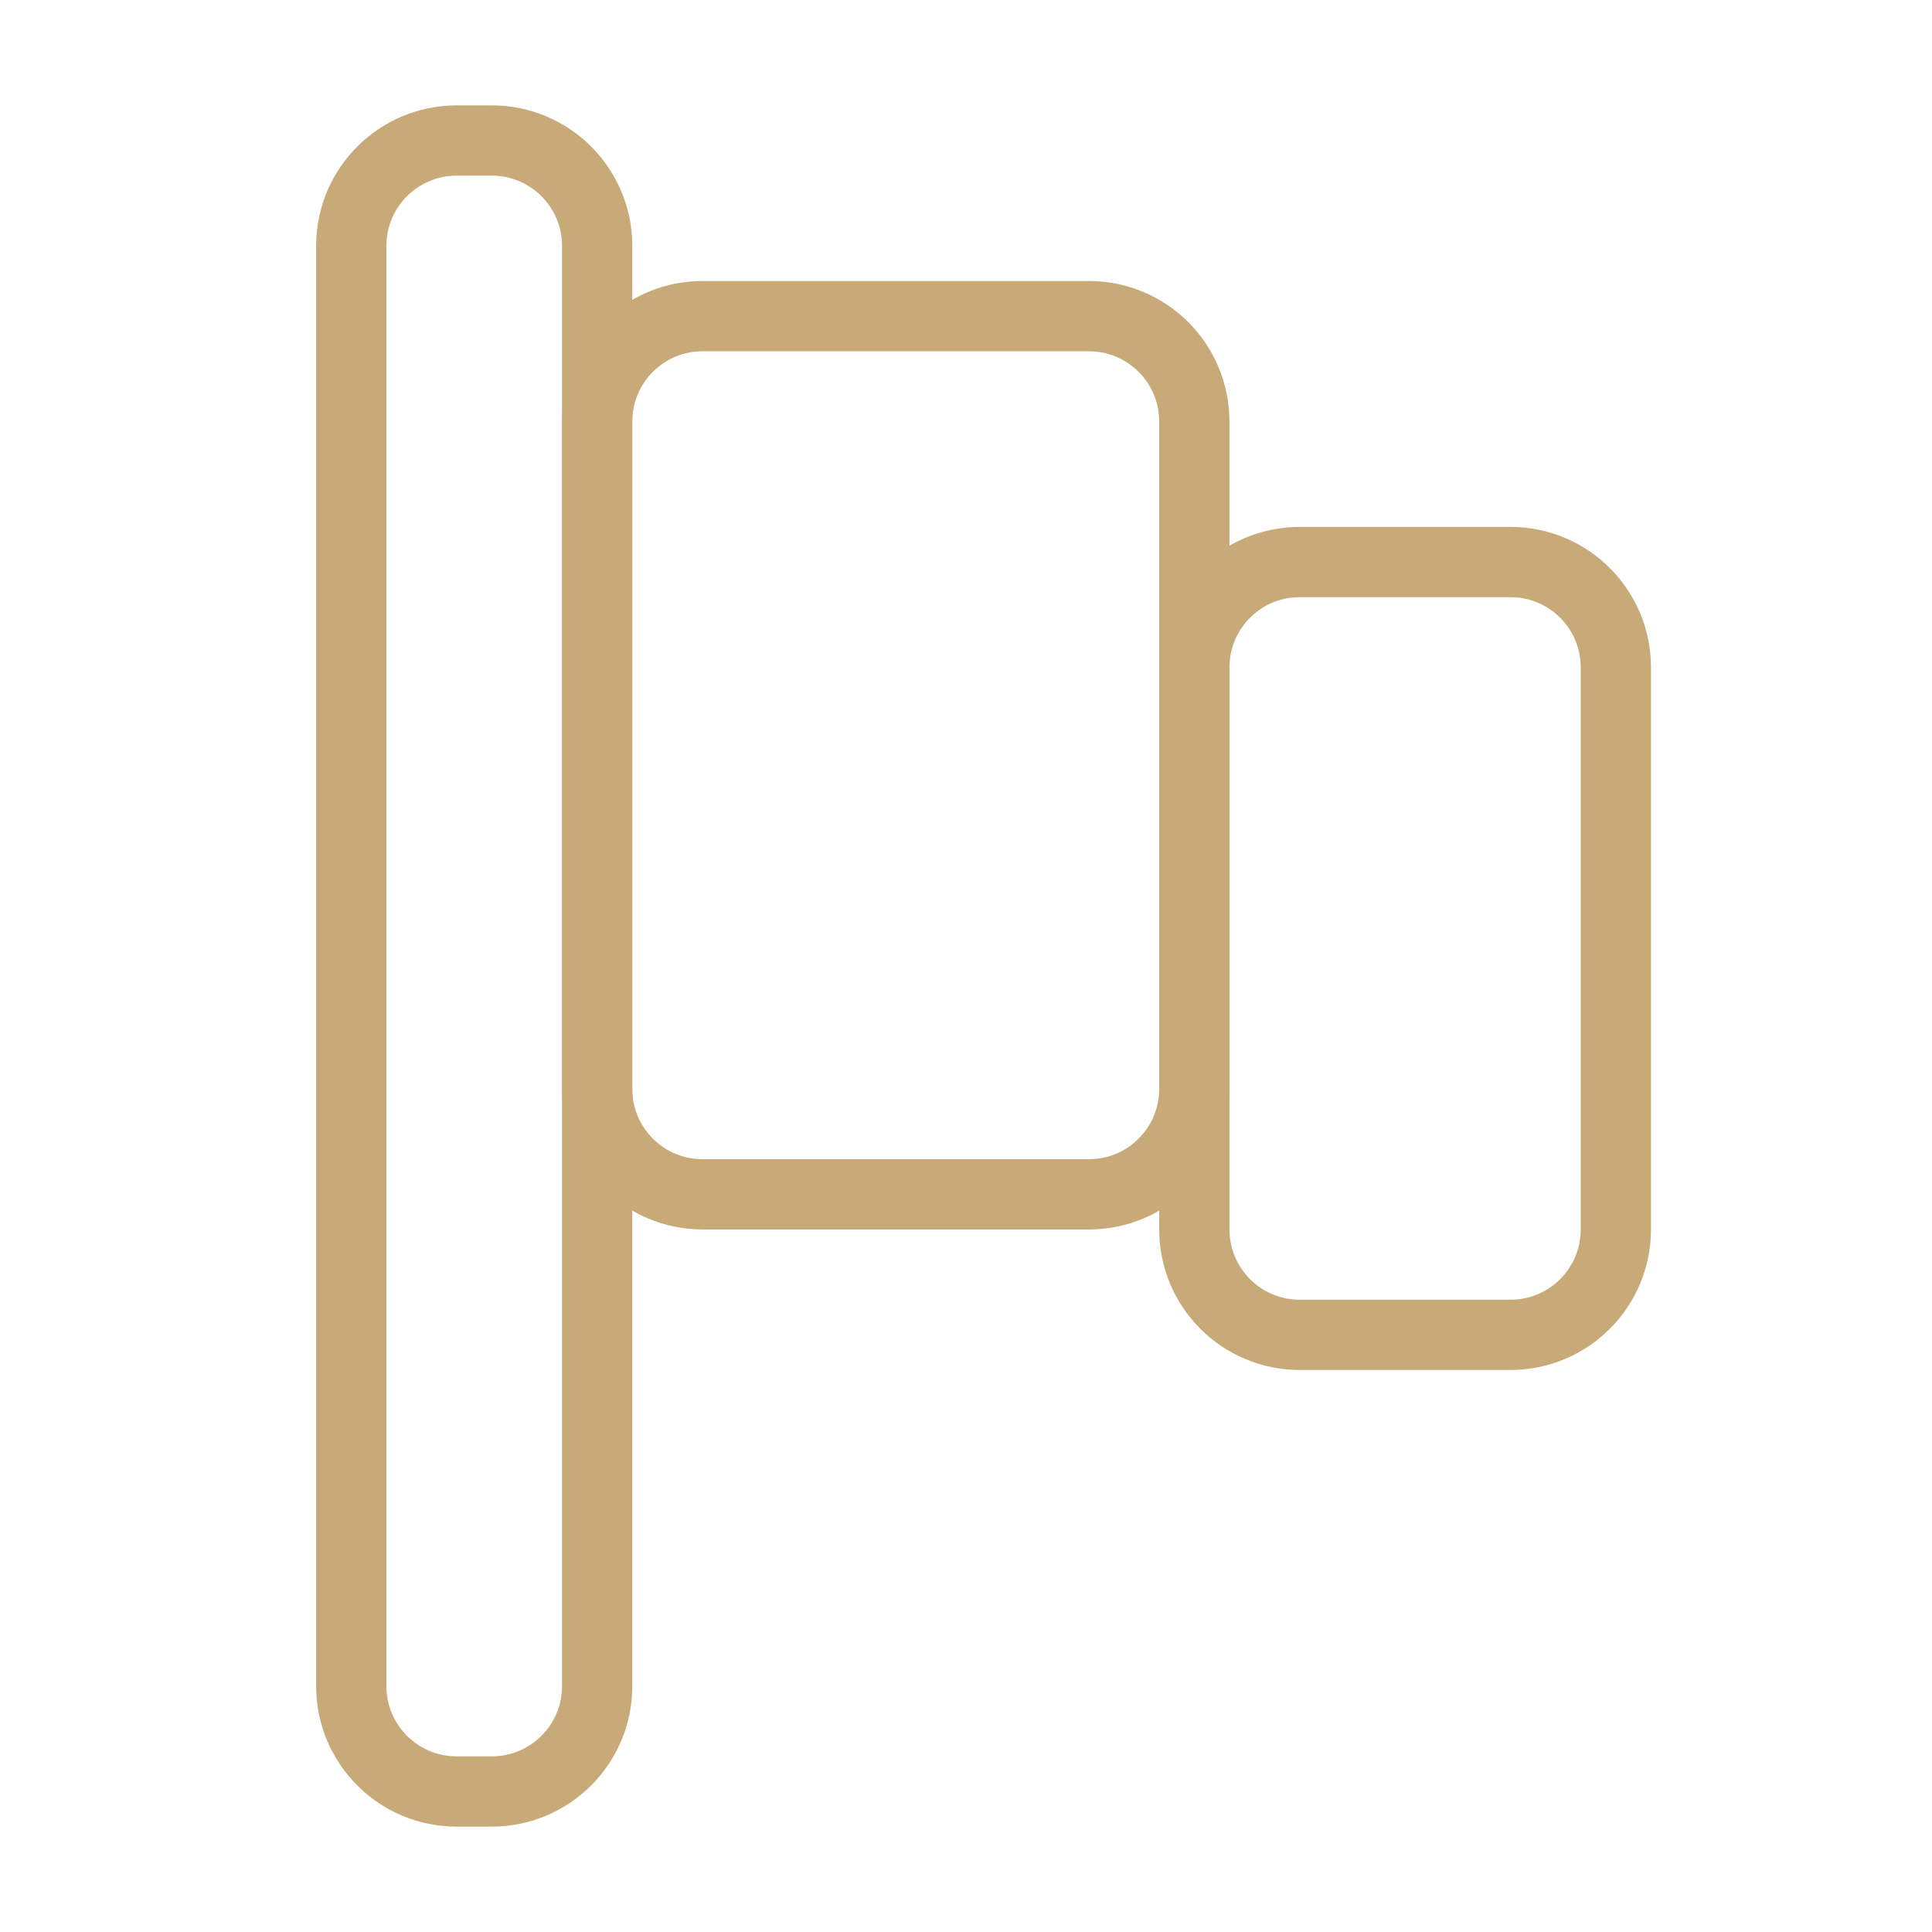 <svg width="55" height="55" viewBox="0 0 55 55" fill="none" xmlns="http://www.w3.org/2000/svg">
<g clip-path="url(#clip0_2956_7356)">
<path d="M43 16H37C35.343 16 34 17.343 34 19V35C34 36.657 35.343 38 37 38H43C44.657 38 46 36.657 46 35V19C46 17.343 44.657 16 43 16Z" stroke="#C8A978" stroke-width="2"/>
<path d="M31 9H20C18.343 9 17 10.343 17 12V31C17 32.657 18.343 34 20 34H31C32.657 34 34 32.657 34 31V12C34 10.343 32.657 9 31 9Z" stroke="#C8A978" stroke-width="2"/>
<path d="M14 4H13C11.343 4 10 5.343 10 7V48C10 49.657 11.343 51 13 51H14C15.657 51 17 49.657 17 48V7C17 5.343 15.657 4 14 4Z" stroke="#C8A978" stroke-width="2"/>
</g>
<defs>
<clipPath id="clip0_2956_7356">
<rect width="55" height="55" fill="white"/>
</clipPath>
</defs>
</svg>

